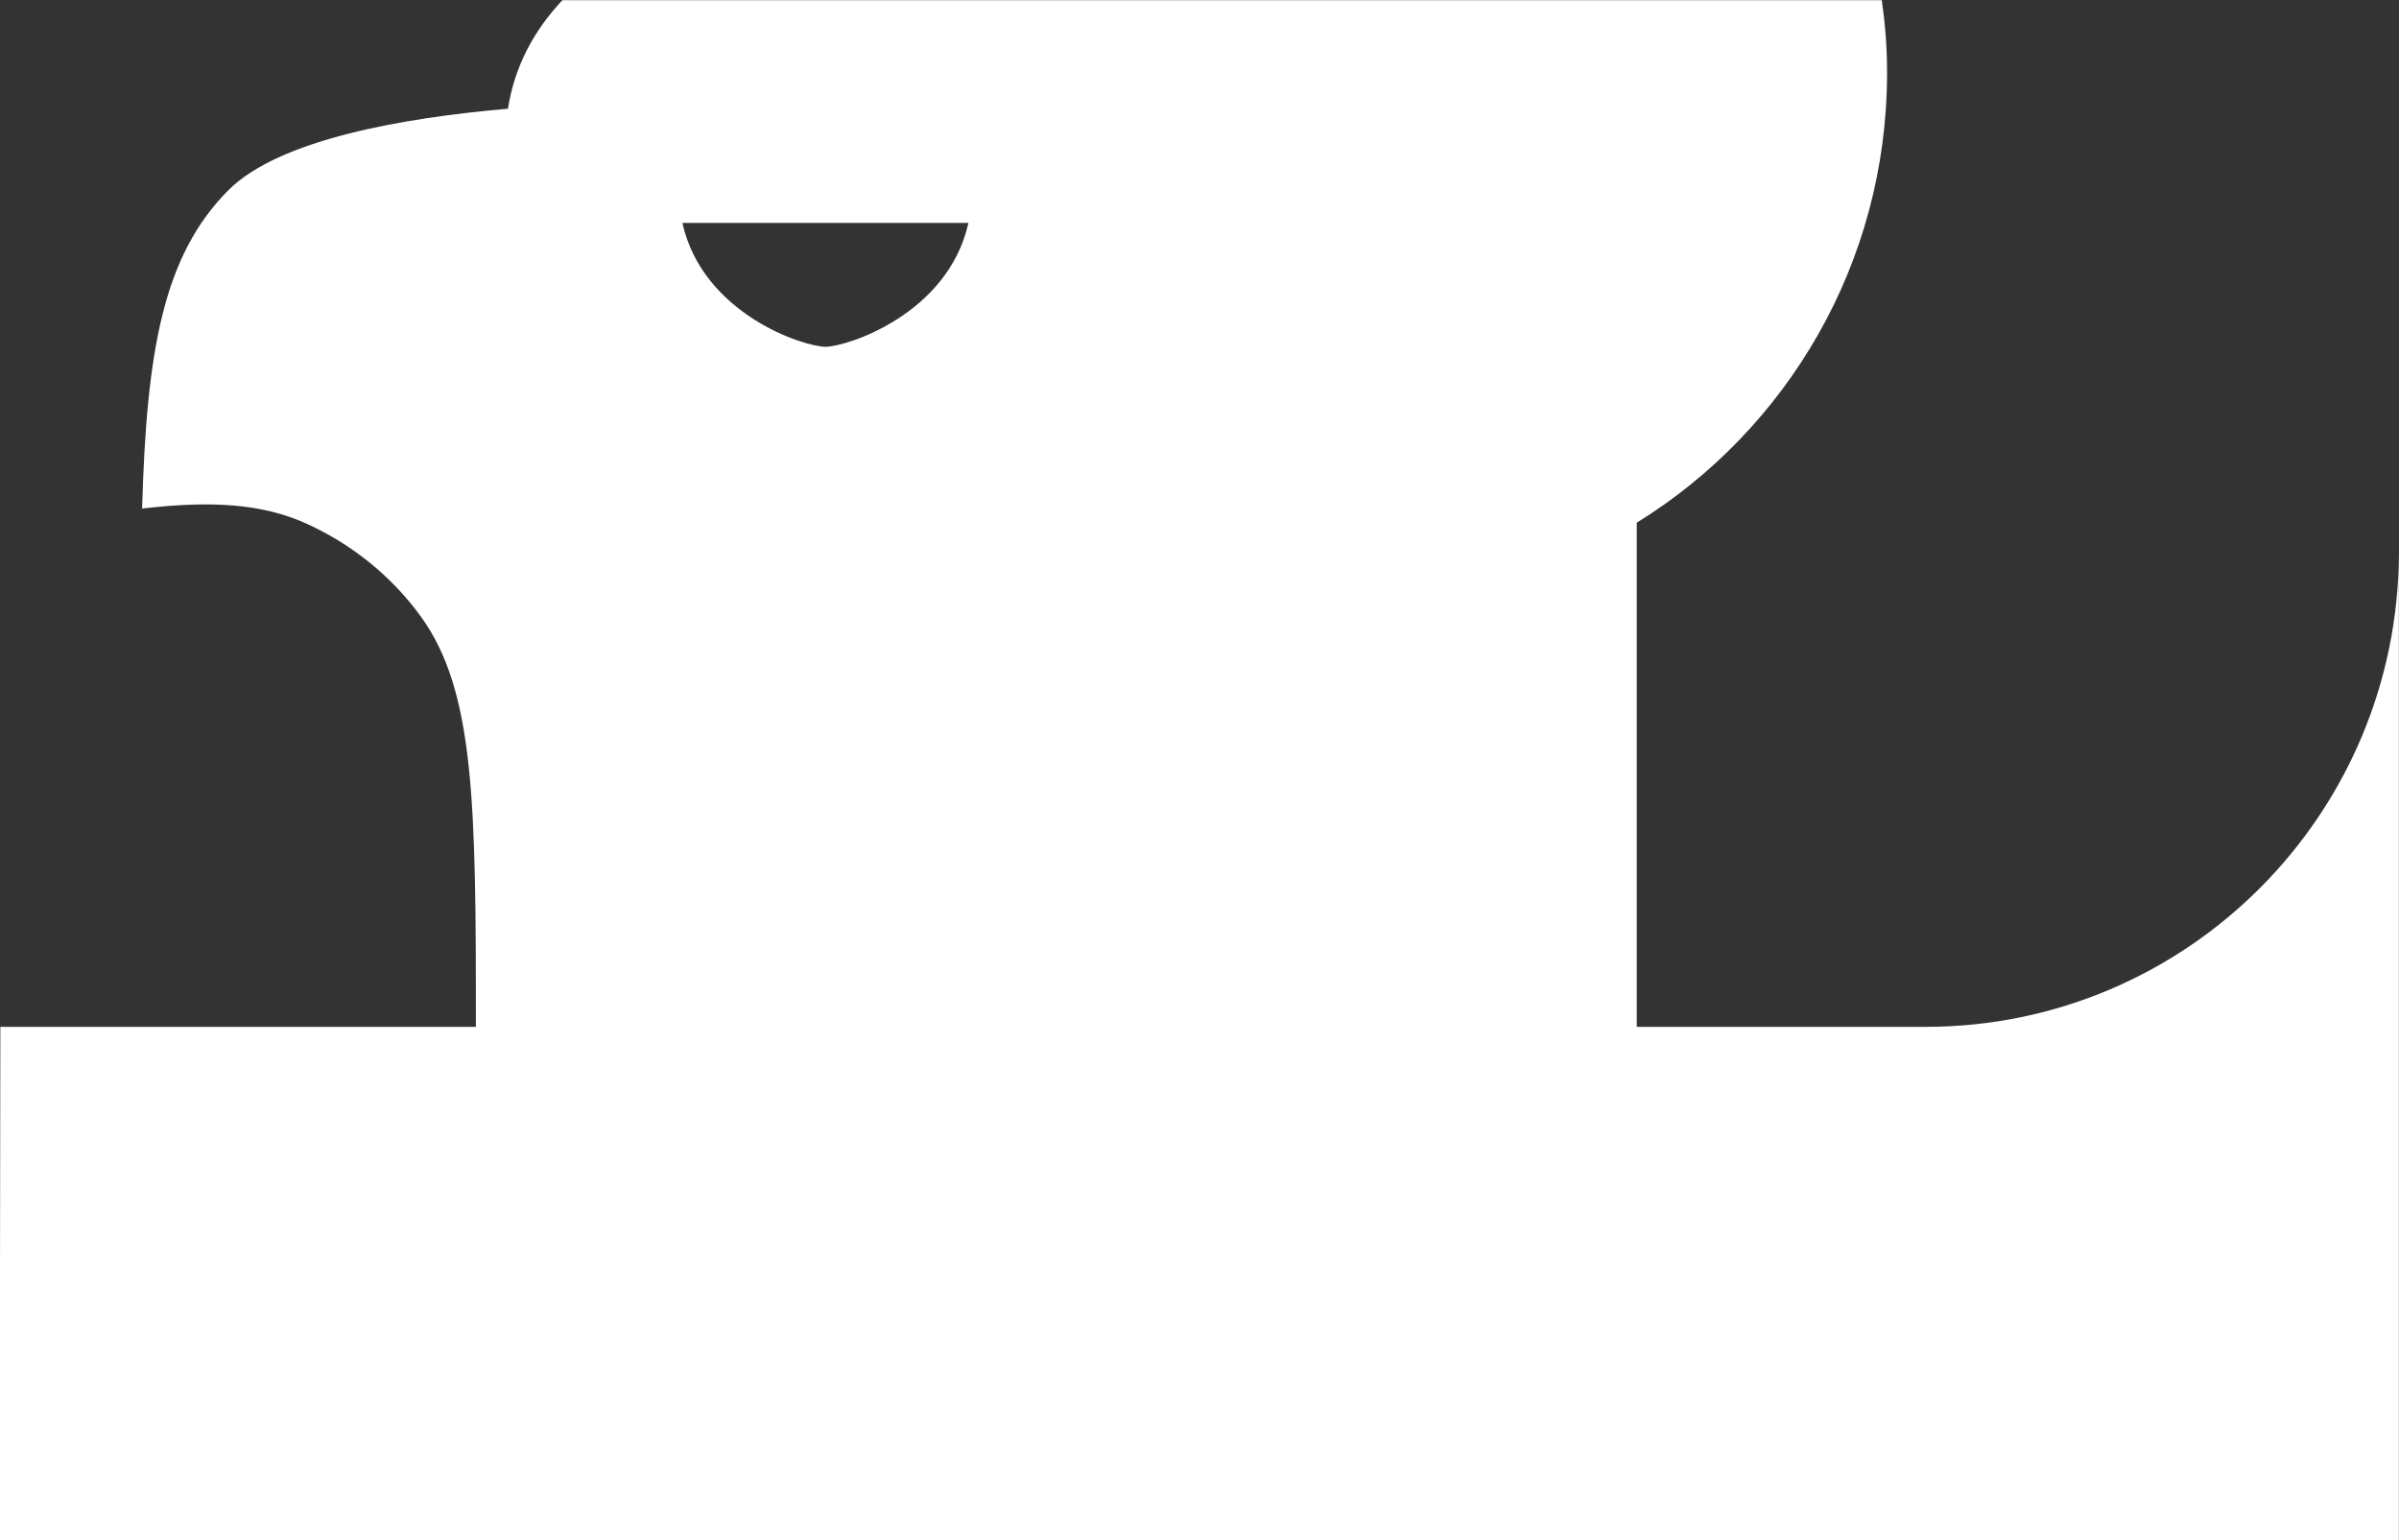 <?xml version="1.0" encoding="UTF-8" standalone="no"?>
<svg
   width="500"
   height="321"
   viewBox="0 0 500 321"
   fill="none"
   version="1.1"
   id="svg1"
   xmlns="http://www.w3.org/2000/svg"
   xmlns:svg="http://www.w3.org/2000/svg">
  <rect x="0" y="0" width="500" height="321" fill="#333333" stroke="none"/>
  <defs
     id="defs1" />
  <path
     fill-rule="evenodd"
     clip-rule="evenodd"
     d="m 392.202,0.04 c 0.72,5.128 1.1,9.793 1.1,15.124 0,39.69 -20.88,74.464 -52.17,93.786 v 105.09 h 60.17 c 54.5,0 98.67,-44.313 98.67,-98.975 V 321.04 H -0.082 l 0.156,-107 H 99.188 c 0,-46.457 -0.2,-69.959 -11.46,-85.506 -6.14,-8.485 -14.513,-15.198 -24.043,-19.469 -9.09,-4.079 -19.656,-4.744 -34.067,-3.062 0.931,-33.096 4.467,-52.742 17.921,-66.299 10.606,-10.683 36.644,-15.161 58.324,-17.039 1.4,-8.917 5.46,-16.36 11.35,-22.625 z M 142.222,46.466 c 4.26,19.049 25.36,25.816 29.81,25.816 4.45,-2e-4 25.55,-6.767 29.81,-25.816 z"
     fill="white"
     id="path1-8"
     style="fill:#ffffff" />
</svg>
